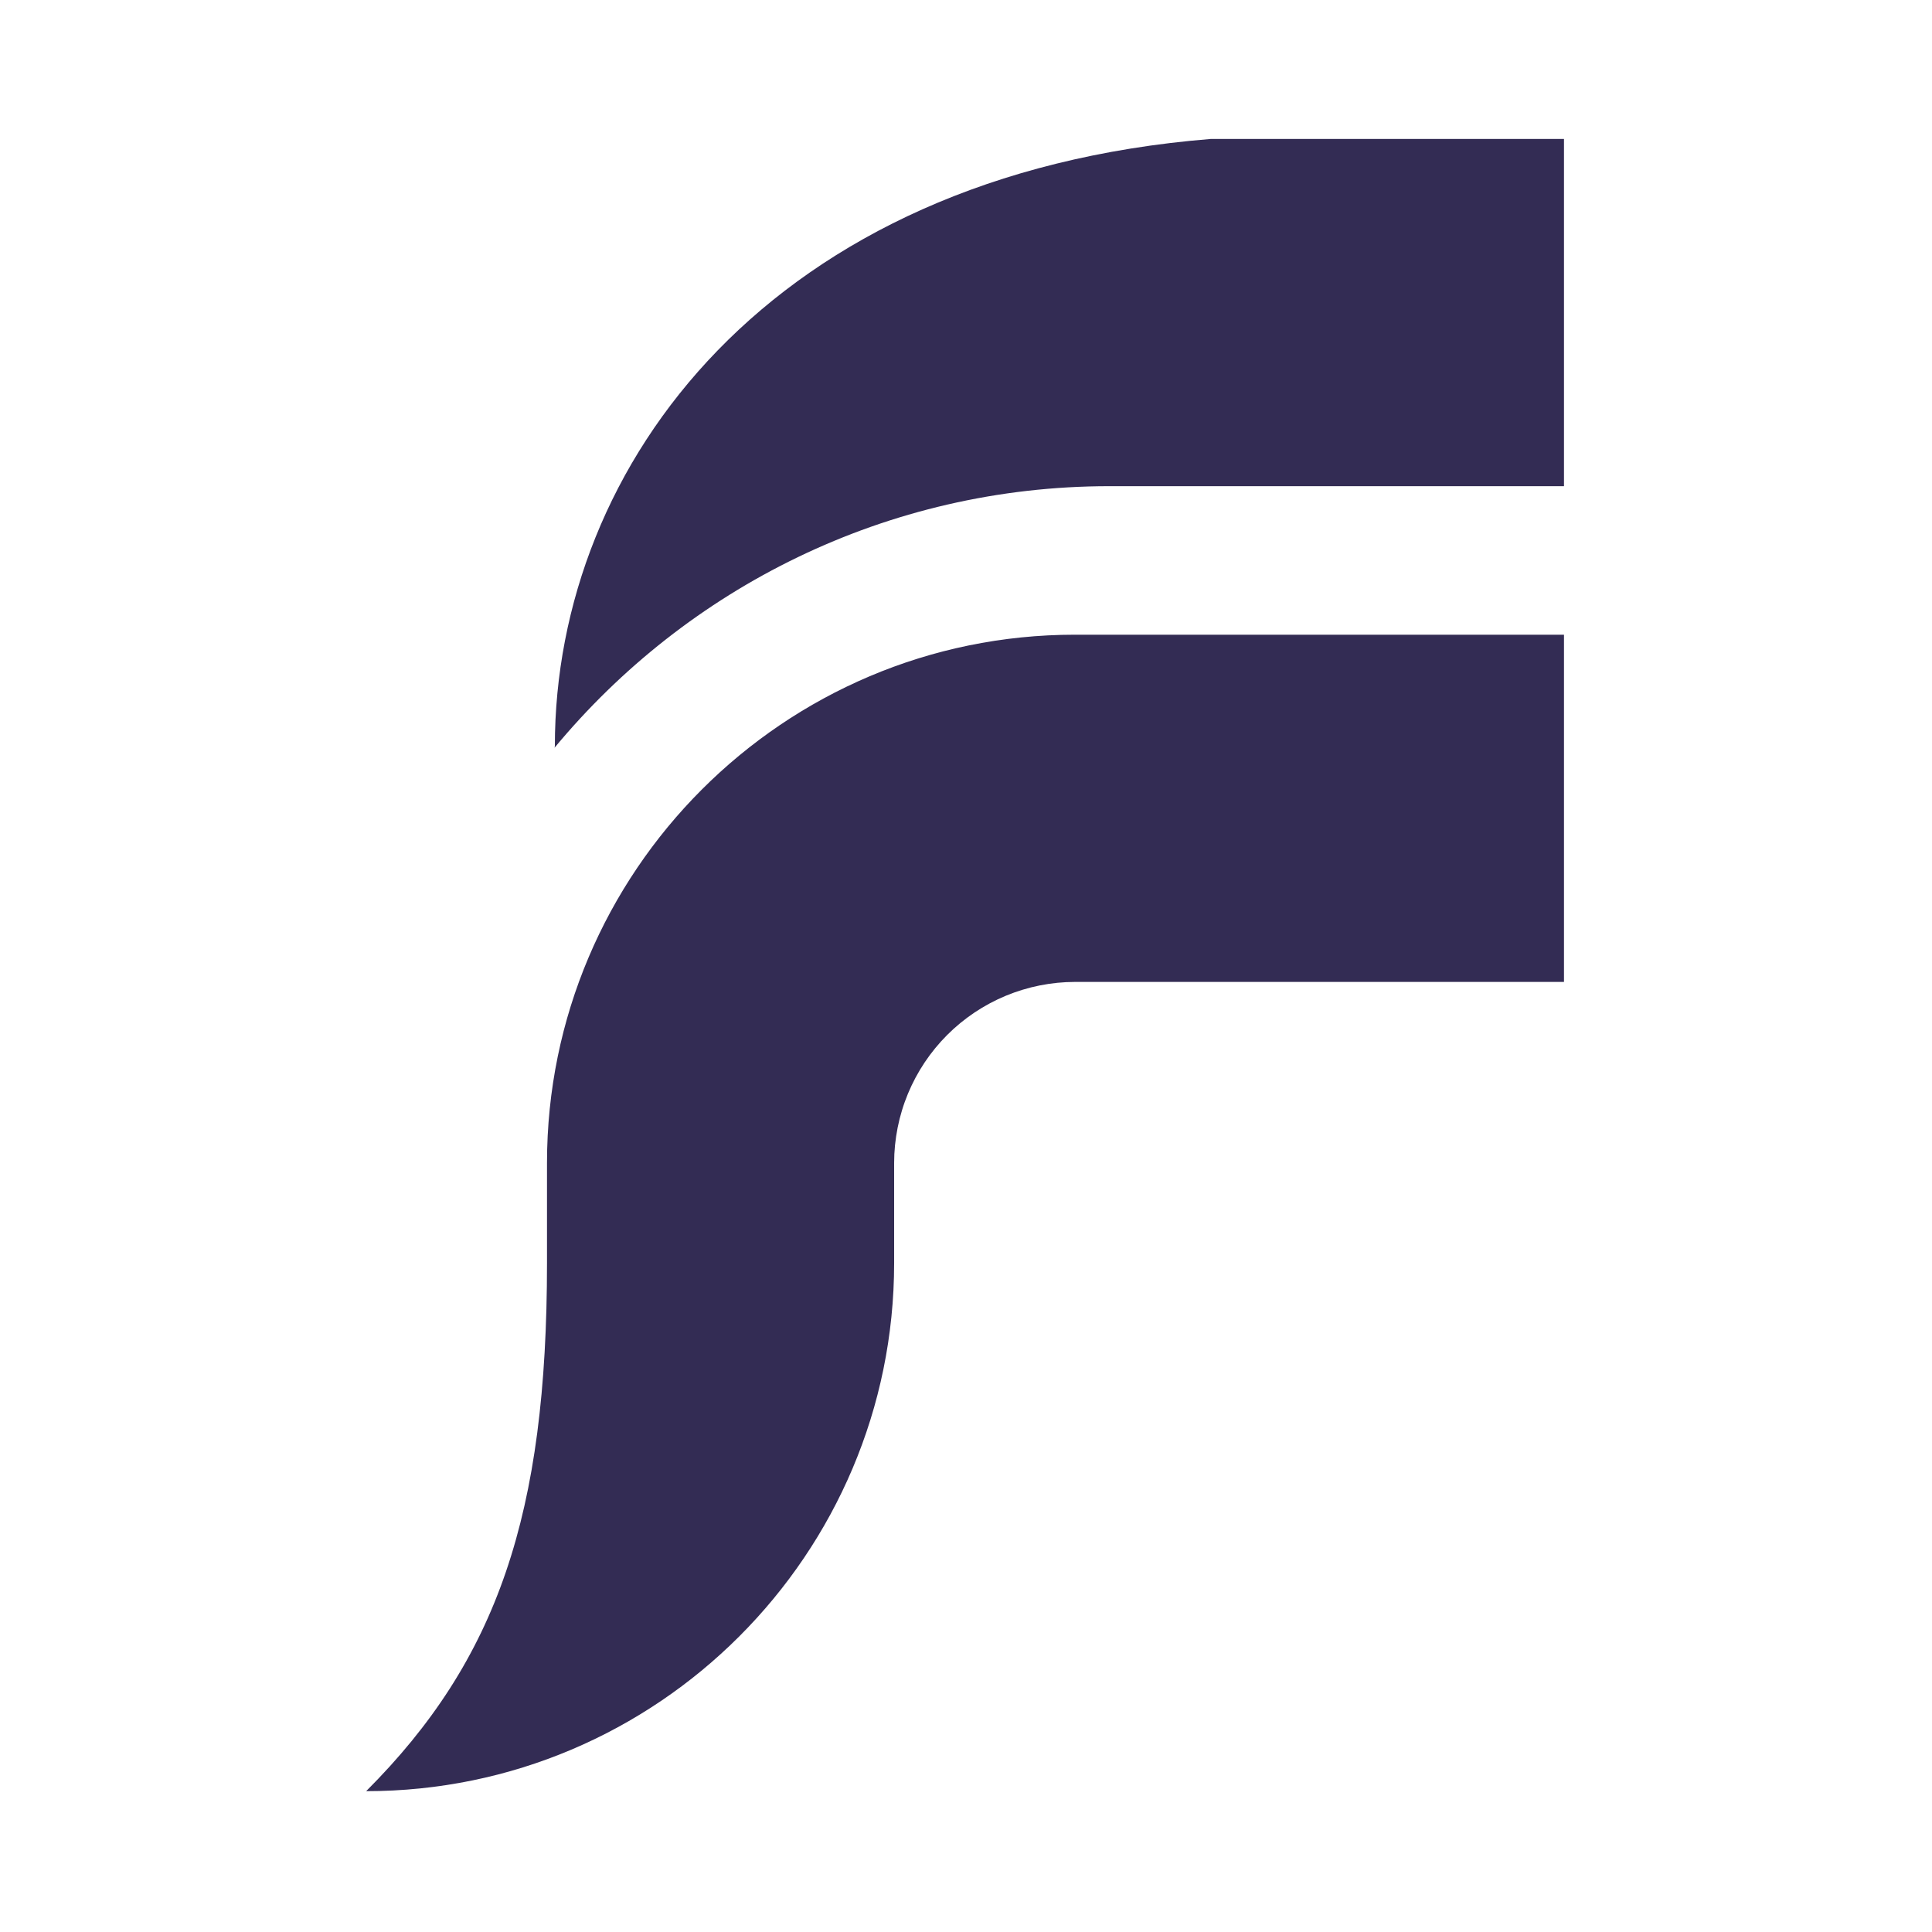 <svg xmlns="http://www.w3.org/2000/svg" xmlns:xlink="http://www.w3.org/1999/xlink" width="500" zoomAndPan="magnify" viewBox="0 0 375 375" height="500" preserveAspectRatio="xMidYMid meet" version="1.0"><defs><clipPath id="dc785e2614"><path d="M 71.07 26.82 L 303.57 26.82 L 303.57 347.82 L 71.07 347.82 Z M 71.07 26.82 " clip-rule="nonzero"/></clipPath></defs><g clip-path="url(#dc785e2614)"><path fill="#332c54" d="M 303.57 123.195 L 303.57 190.59 L 208.66 190.59 C 207.508 190.594 206.363 190.648 205.219 190.762 C 204.074 190.879 202.941 191.047 201.812 191.273 C 200.688 191.496 199.574 191.777 198.473 192.113 C 197.375 192.445 196.293 192.836 195.23 193.273 C 194.168 193.715 193.133 194.207 192.117 194.75 C 191.105 195.293 190.121 195.883 189.164 196.52 C 188.211 197.16 187.289 197.844 186.398 198.574 C 185.512 199.305 184.66 200.074 183.848 200.887 C 183.035 201.699 182.262 202.551 181.535 203.441 C 180.805 204.328 180.121 205.25 179.48 206.207 C 178.844 207.164 178.254 208.148 177.711 209.16 C 177.168 210.176 176.676 211.215 176.234 212.277 C 175.797 213.336 175.406 214.418 175.074 215.52 C 174.738 216.617 174.457 217.734 174.234 218.859 C 174.008 219.988 173.84 221.125 173.723 222.27 C 173.609 223.41 173.551 224.559 173.551 225.707 L 173.551 245.148 C 173.551 301.68 127.598 347.664 71.07 347.664 C 96.586 322.145 106.172 293.883 106.172 245.156 L 106.172 225.719 C 106.172 169.188 152.125 123.195 208.66 123.195 Z M 234.996 26.973 C 149.594 33.879 107.699 90.172 107.699 144.805 L 107.641 145.133 C 133.324 114.141 172.074 94.367 215.348 94.367 L 303.57 94.367 L 303.57 26.973 Z M 234.996 26.973 " fill-opacity="1" fill-rule="nonzero"/></g></svg>